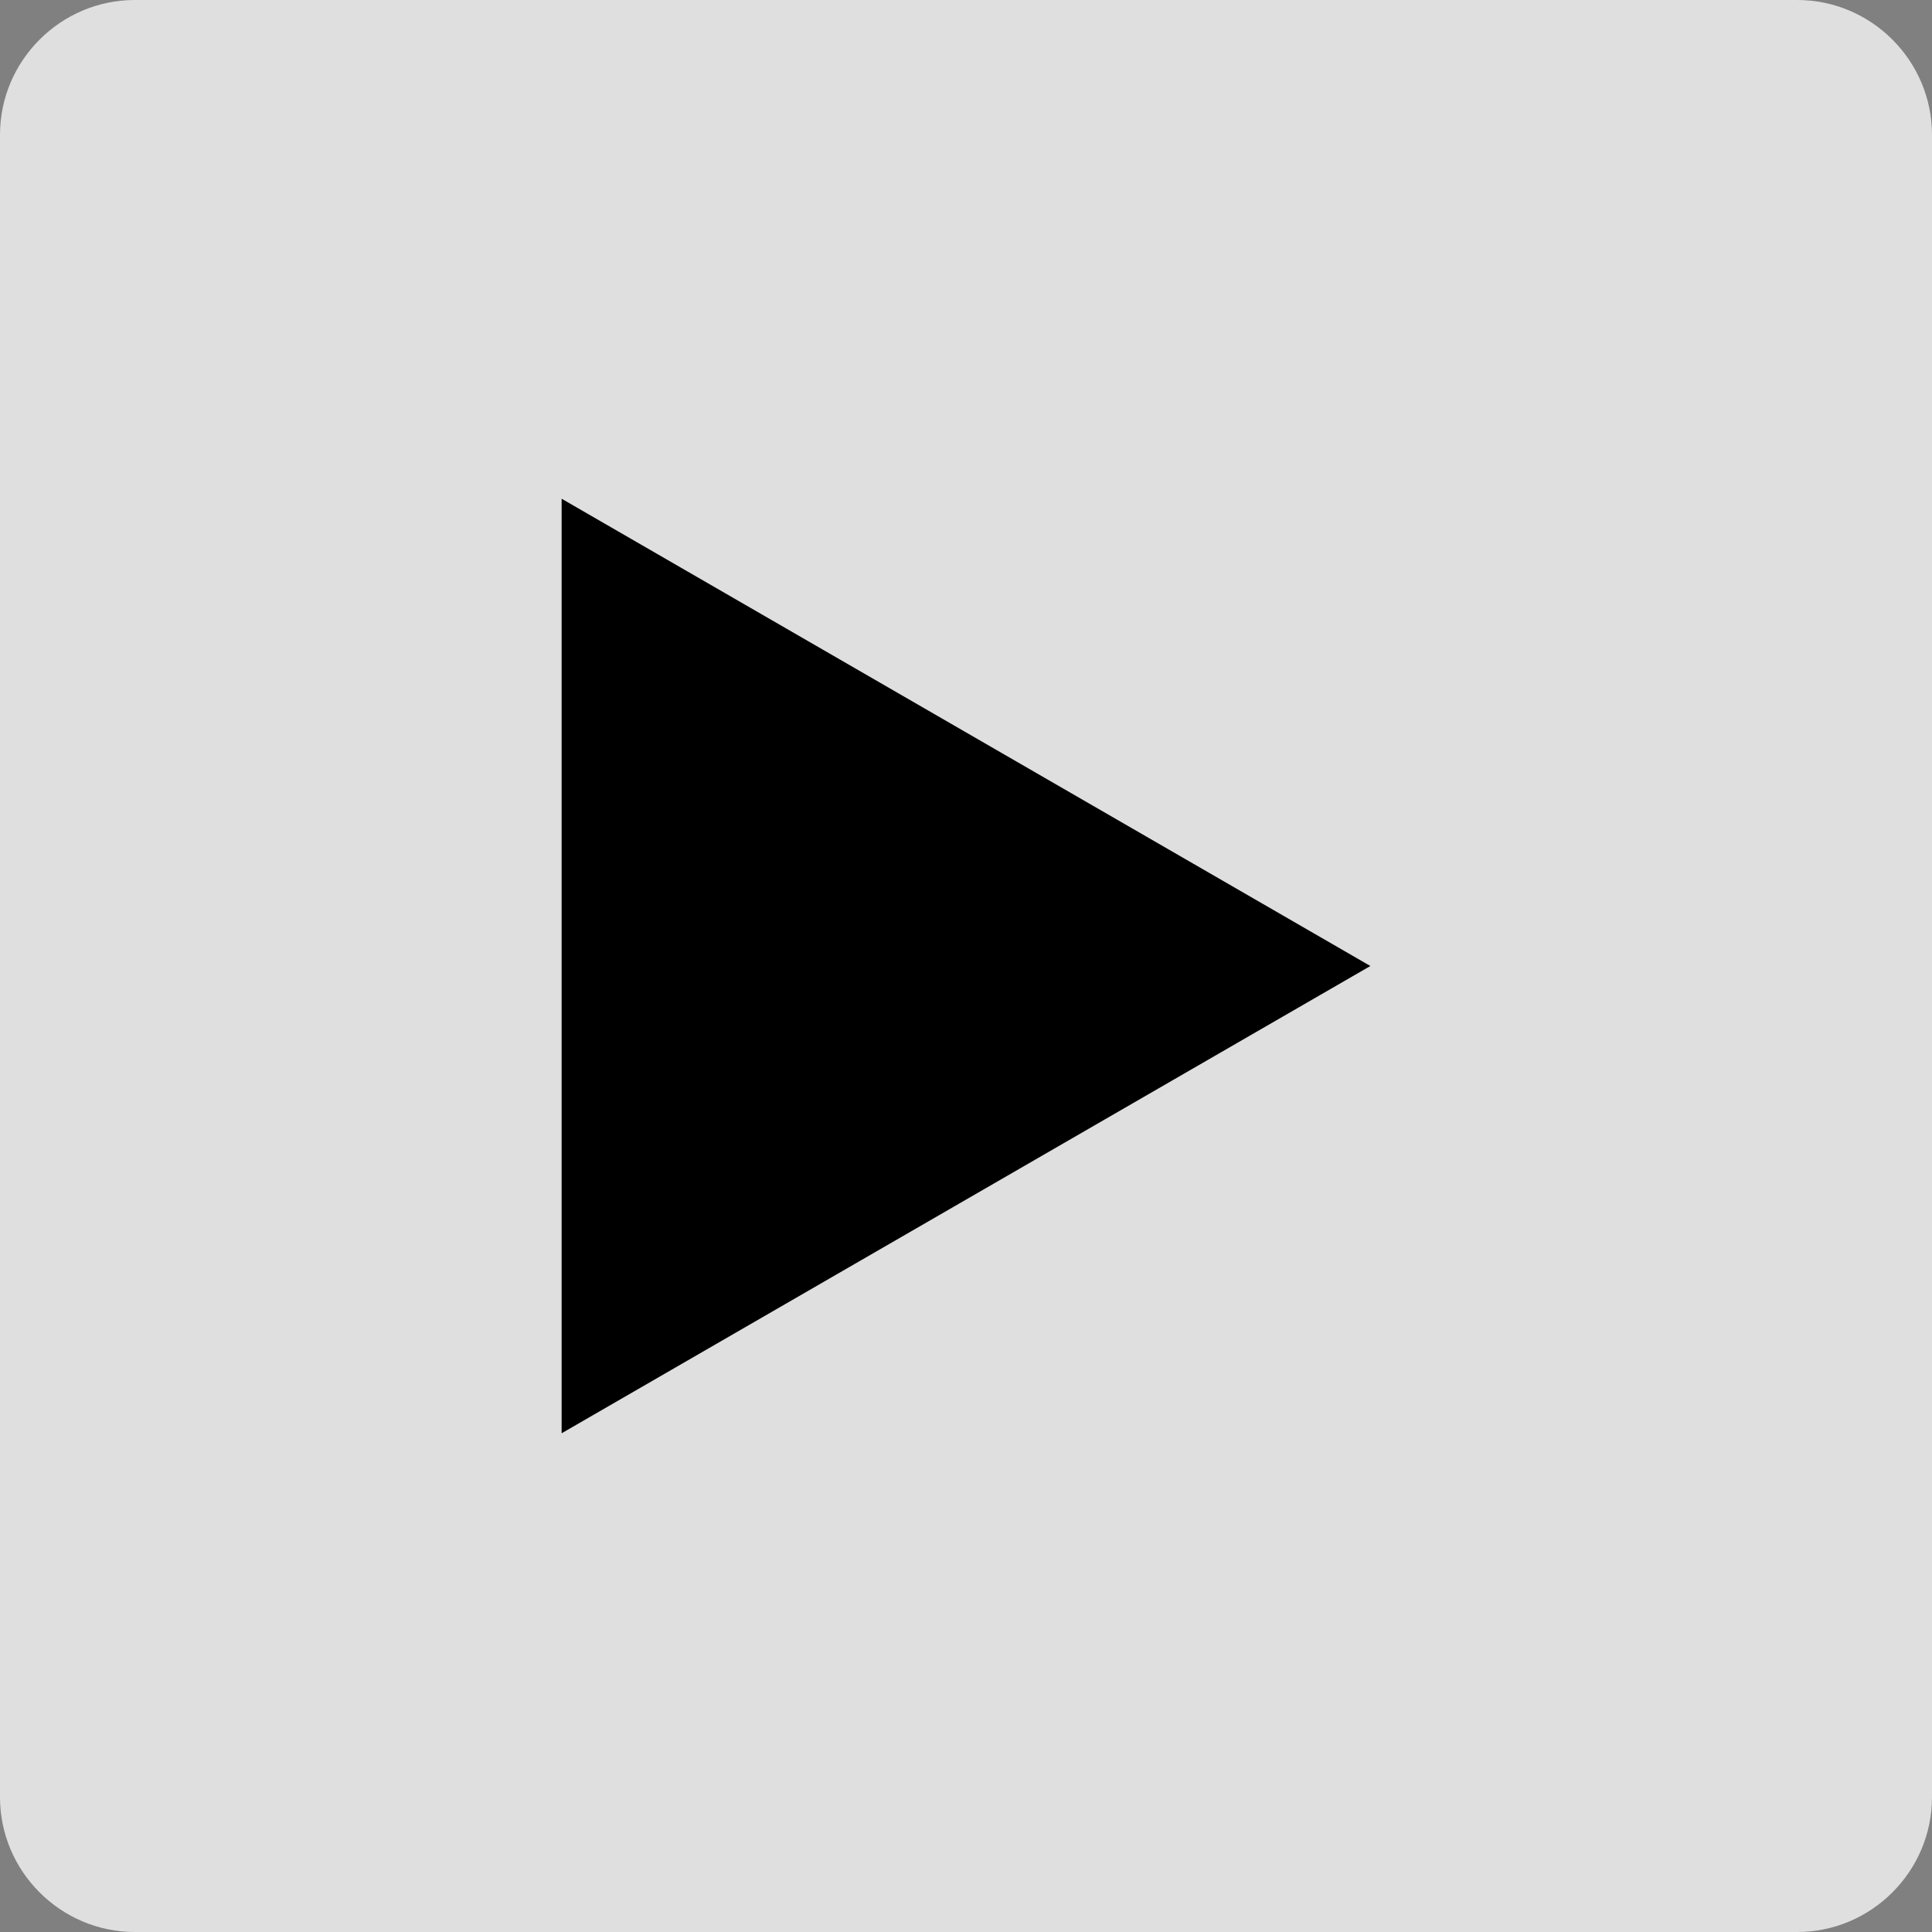 <?xml version="1.0" encoding="utf-8"?>
<!-- Generator: Adobe Illustrator 21.1.0, SVG Export Plug-In . SVG Version: 6.00 Build 0)  -->
<svg xmlns="http://www.w3.org/2000/svg" xmlns:xlink="http://www.w3.org/1999/xlink" version="1.1" id="Layer_1" x="0px" y="0px" viewBox="0 0 86 86" style="enable-background:new 0 0 86 86;" xml:space="preserve" width="86" height="86">
<rect x="0" y="0" width="86" height="86" fill="#808080" stroke="none"/>
<style type="text/css">
	.st0{opacity:0.75;}
	.st1{fill:#FFFFFF;}
</style>
<g>
	<g class="st0">
		<path class="st1" d="M80,86H6c-3.3,0-6-2.7-6-6V6c0-3.3,2.7-6,6-6h74c3.3,0,6,2.7,6,6v74C86,83.3,83.3,86,80,86z"/>
	</g>
	<polygon points="61,43 43,53.4 25,63.8 25,43 25,22.2 43,32.6  "/>
</g>
</svg>

